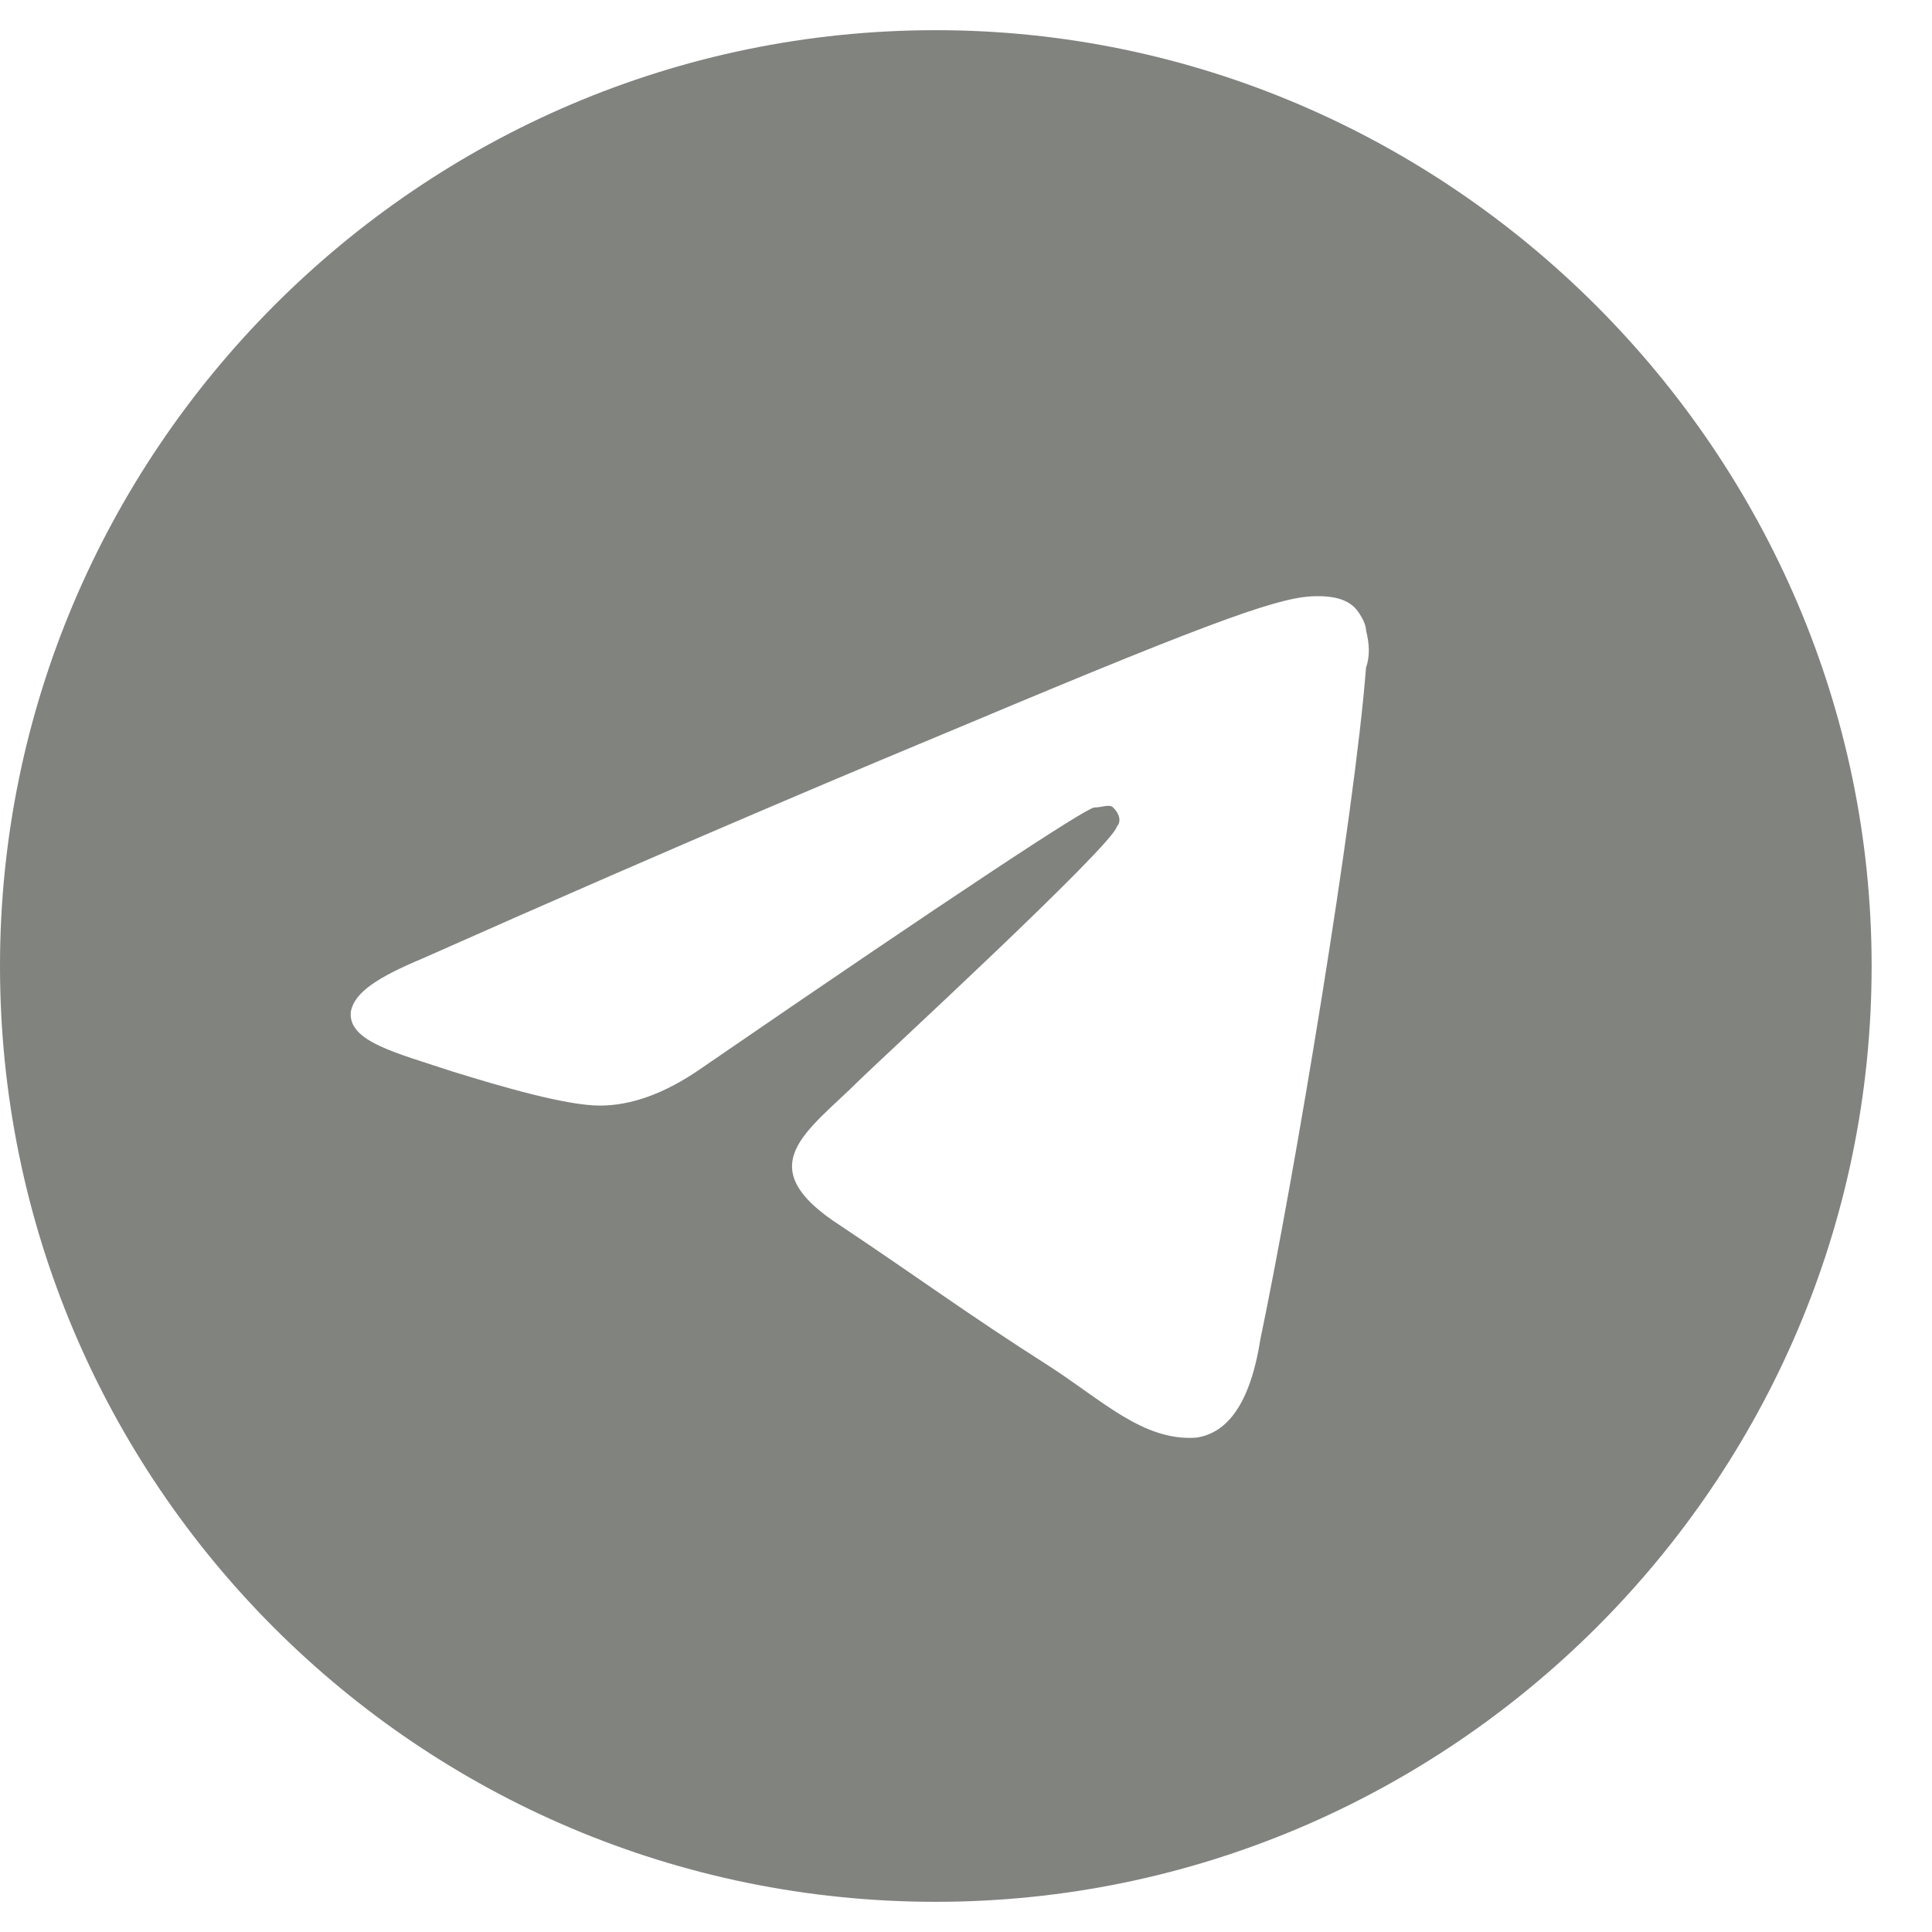 <svg width="24" height="24" viewBox="0 0 24 24" fill="none" xmlns="http://www.w3.org/2000/svg">
<path d="M11.625 0.375C18 0.375 23.25 5.625 23.25 12C23.25 18.422 18 23.625 11.625 23.625C5.203 23.625 0 18.422 0 12C0 5.625 5.203 0.375 11.625 0.375ZM16.969 8.297C17.016 8.156 17.016 8.016 16.969 7.828C16.969 7.734 16.875 7.594 16.828 7.547C16.688 7.406 16.453 7.406 16.359 7.406C15.938 7.406 15.234 7.641 12 9C10.875 9.469 8.625 10.406 5.25 11.906C4.688 12.141 4.406 12.328 4.359 12.562C4.312 12.938 4.922 13.078 5.625 13.312C6.234 13.5 7.031 13.734 7.453 13.734C7.828 13.734 8.25 13.594 8.719 13.266C11.859 11.109 13.5 10.031 13.594 10.031C13.688 10.031 13.781 9.984 13.828 10.031C13.922 10.125 13.922 10.219 13.875 10.266C13.828 10.5 10.875 13.219 10.688 13.406C10.031 14.062 9.281 14.484 10.453 15.234C11.438 15.891 12 16.312 13.031 16.969C13.688 17.391 14.203 17.906 14.859 17.859C15.188 17.812 15.516 17.531 15.656 16.641C16.078 14.625 16.828 10.125 16.969 8.297Z" fill="#80837E"/>
</svg>
